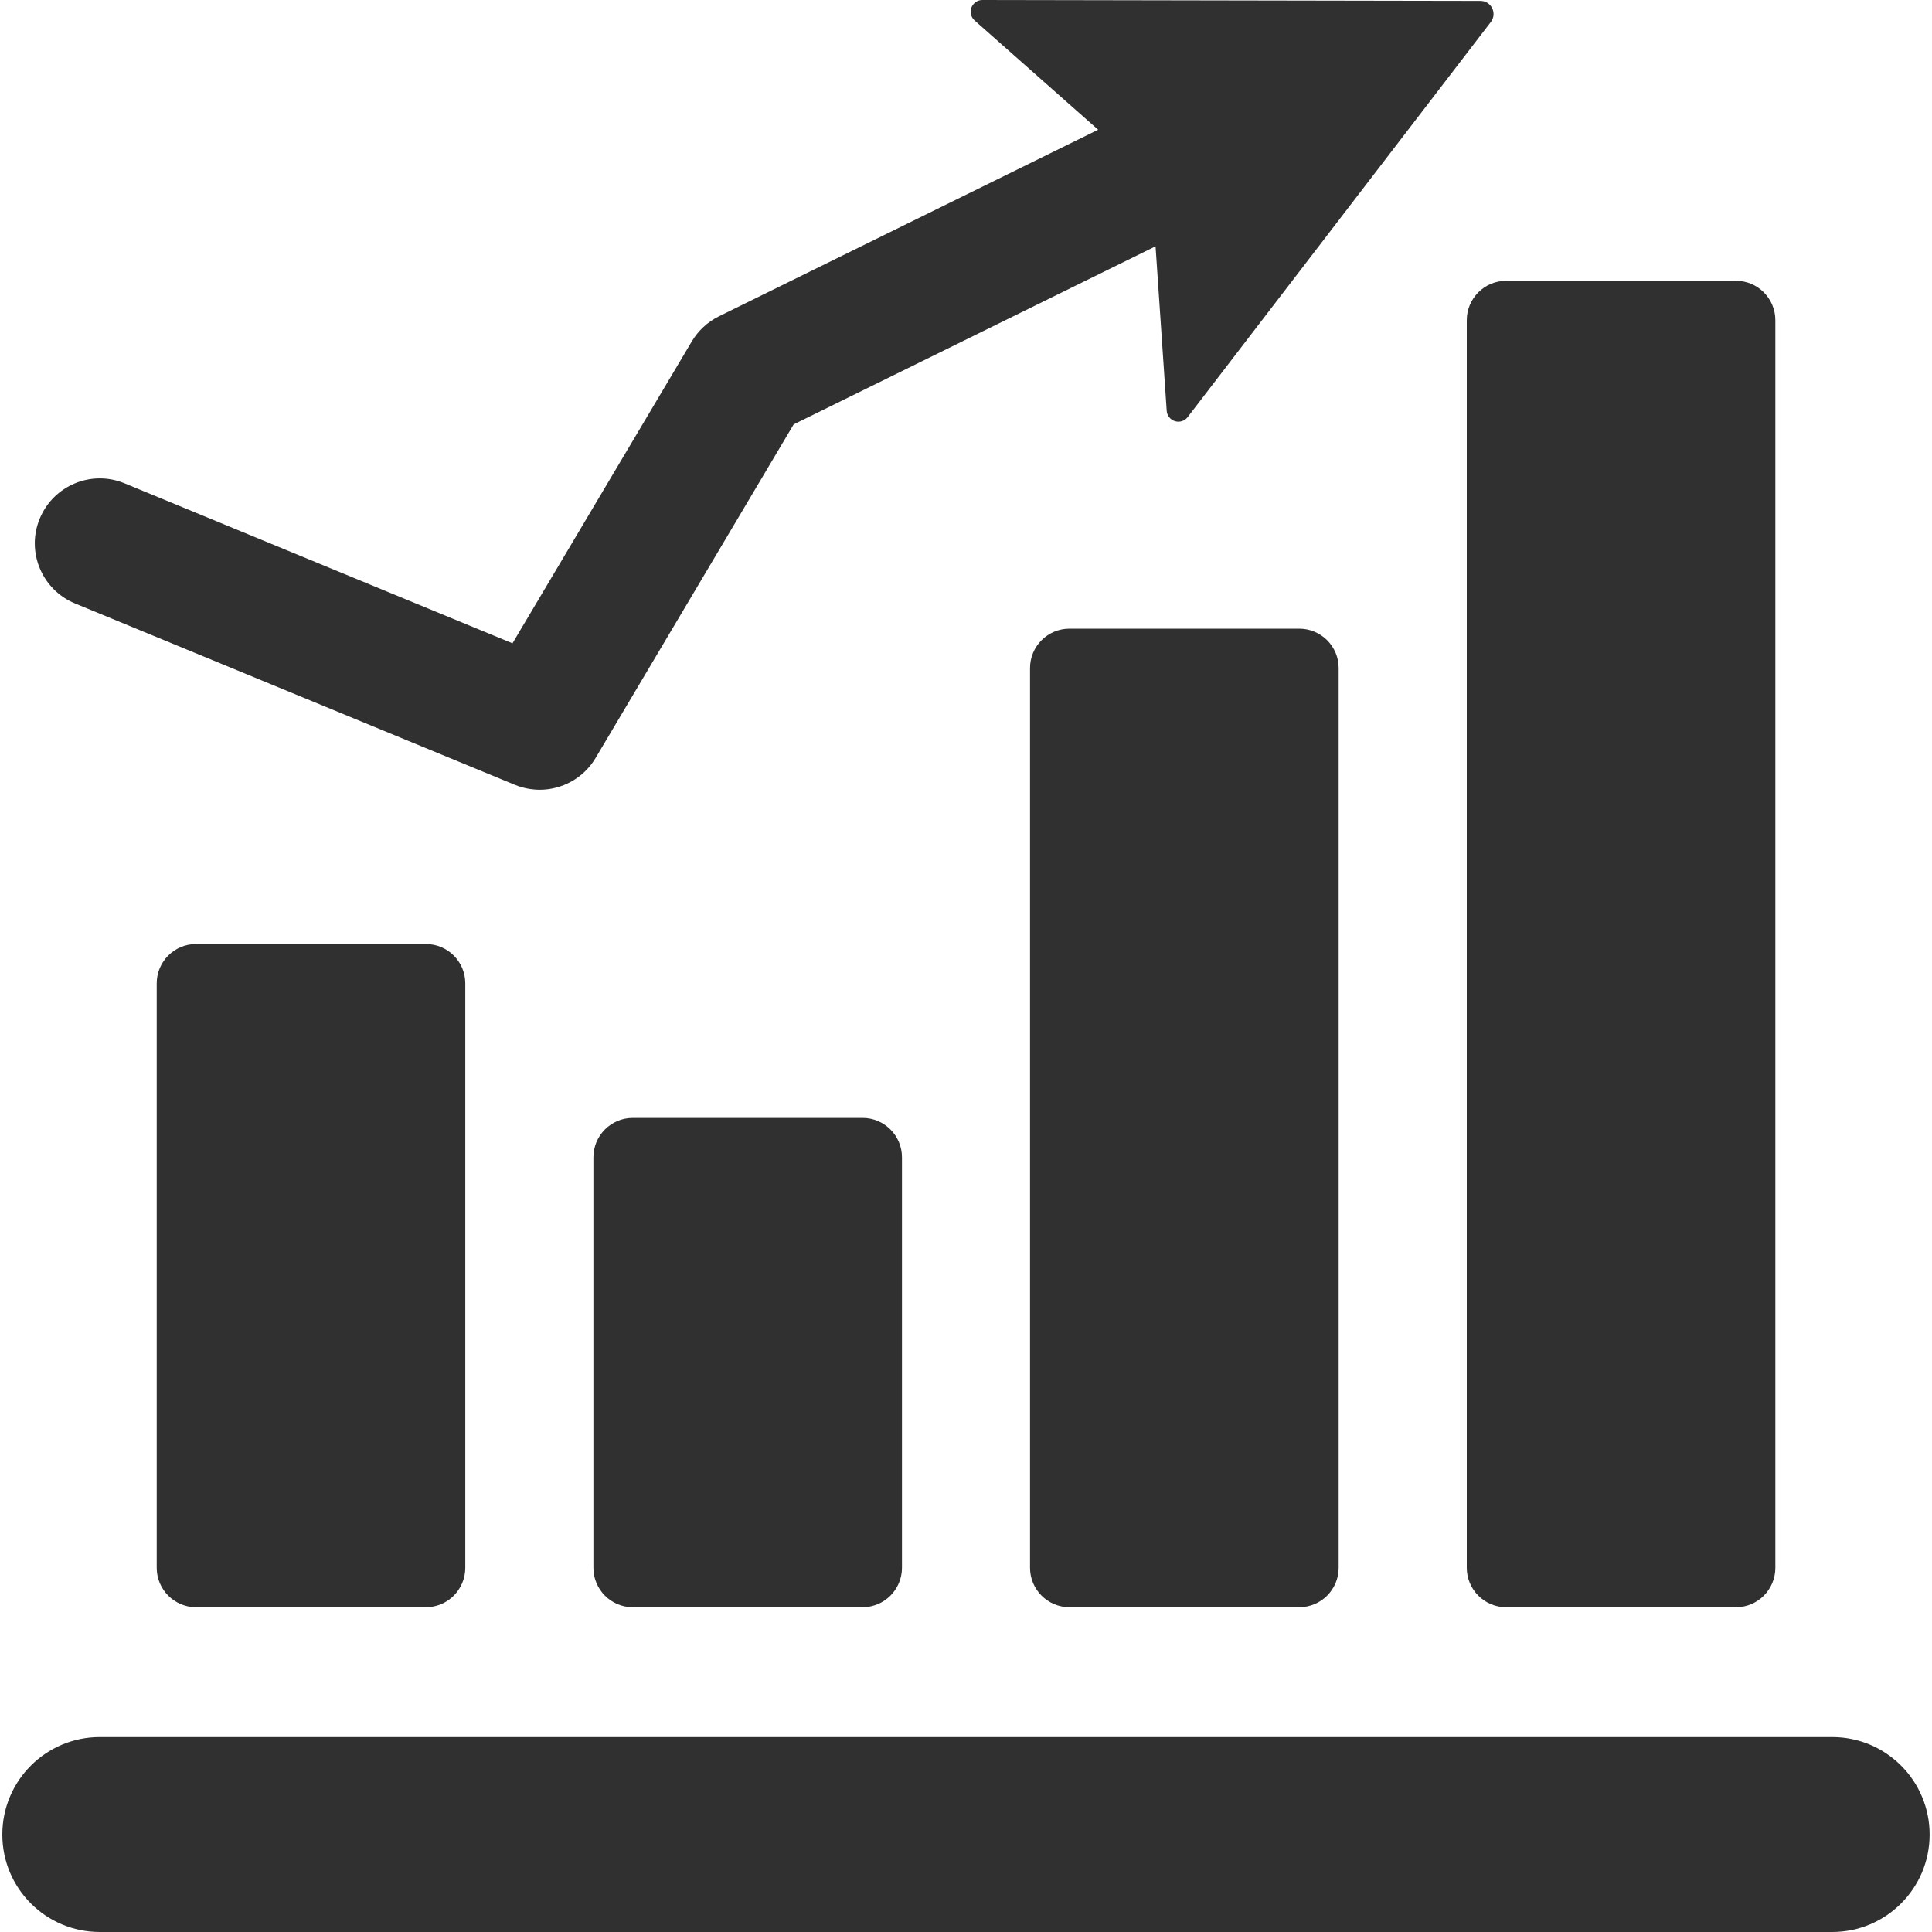 <svg width="35" height="35" viewBox="0 0 35 35" fill="none" xmlns="http://www.w3.org/2000/svg">
<g clip-path="url(#clip0_66_1308)">
<path d="M1.359 10.932L9.328 14.218C9.47 14.276 9.622 14.306 9.776 14.307C10.181 14.307 10.572 14.098 10.79 13.731L14.378 7.688L20.934 4.462L21.136 7.442C21.139 7.485 21.155 7.526 21.182 7.559C21.209 7.593 21.245 7.618 21.287 7.63C21.328 7.643 21.372 7.642 21.413 7.629C21.454 7.616 21.49 7.59 21.516 7.556L27.008 0.398C27.035 0.363 27.052 0.321 27.056 0.276C27.06 0.232 27.052 0.188 27.032 0.148C27.013 0.108 26.983 0.075 26.945 0.051C26.908 0.028 26.864 0.016 26.82 0.016L17.797 4.35539e-06C17.709 -0.001 17.631 0.054 17.598 0.137C17.583 0.177 17.581 0.221 17.591 0.263C17.601 0.305 17.624 0.342 17.656 0.371L19.894 2.35L13.025 5.73C12.82 5.831 12.649 5.989 12.532 6.186L9.284 11.654L2.257 8.756C1.654 8.507 0.968 8.795 0.72 9.395C0.471 9.996 0.759 10.684 1.359 10.932ZM33.192 31.469H1.808C0.832 31.469 0.042 32.259 0.042 33.235C0.042 34.21 0.832 35 1.808 35H33.192C34.167 35 34.957 34.21 34.957 33.235C34.957 32.259 34.167 31.469 33.192 31.469ZM3.551 17.102C3.158 17.102 2.839 17.421 2.839 17.815V28.402C2.839 28.796 3.159 29.116 3.551 29.116H7.716C8.11 29.116 8.429 28.796 8.429 28.402V17.815C8.429 17.421 8.11 17.102 7.716 17.102H3.551ZM26.572 5.801V28.402C26.572 28.796 26.892 29.116 27.285 29.116H31.45C31.843 29.116 32.162 28.796 32.162 28.402V5.801C32.162 5.407 31.843 5.087 31.45 5.087H27.285C26.892 5.087 26.572 5.407 26.572 5.801ZM19.374 11.389C18.98 11.389 18.66 11.708 18.66 12.102V28.402C18.66 28.796 18.98 29.116 19.374 29.116H23.538C23.931 29.116 24.251 28.796 24.251 28.402V12.102C24.251 11.708 23.931 11.389 23.538 11.389H19.374ZM11.463 20.252C11.069 20.252 10.75 20.572 10.75 20.965V28.402C10.75 28.796 11.069 29.116 11.463 29.116H15.626C16.02 29.116 16.34 28.796 16.34 28.402V20.965C16.34 20.572 16.02 20.252 15.626 20.252H11.463Z" fill="#303030"/>
</g>
<defs>
<clipPath id="clip0_66_1308">
<rect width="35" height="35" fill="white"/>
</clipPath>
</defs>
</svg>
